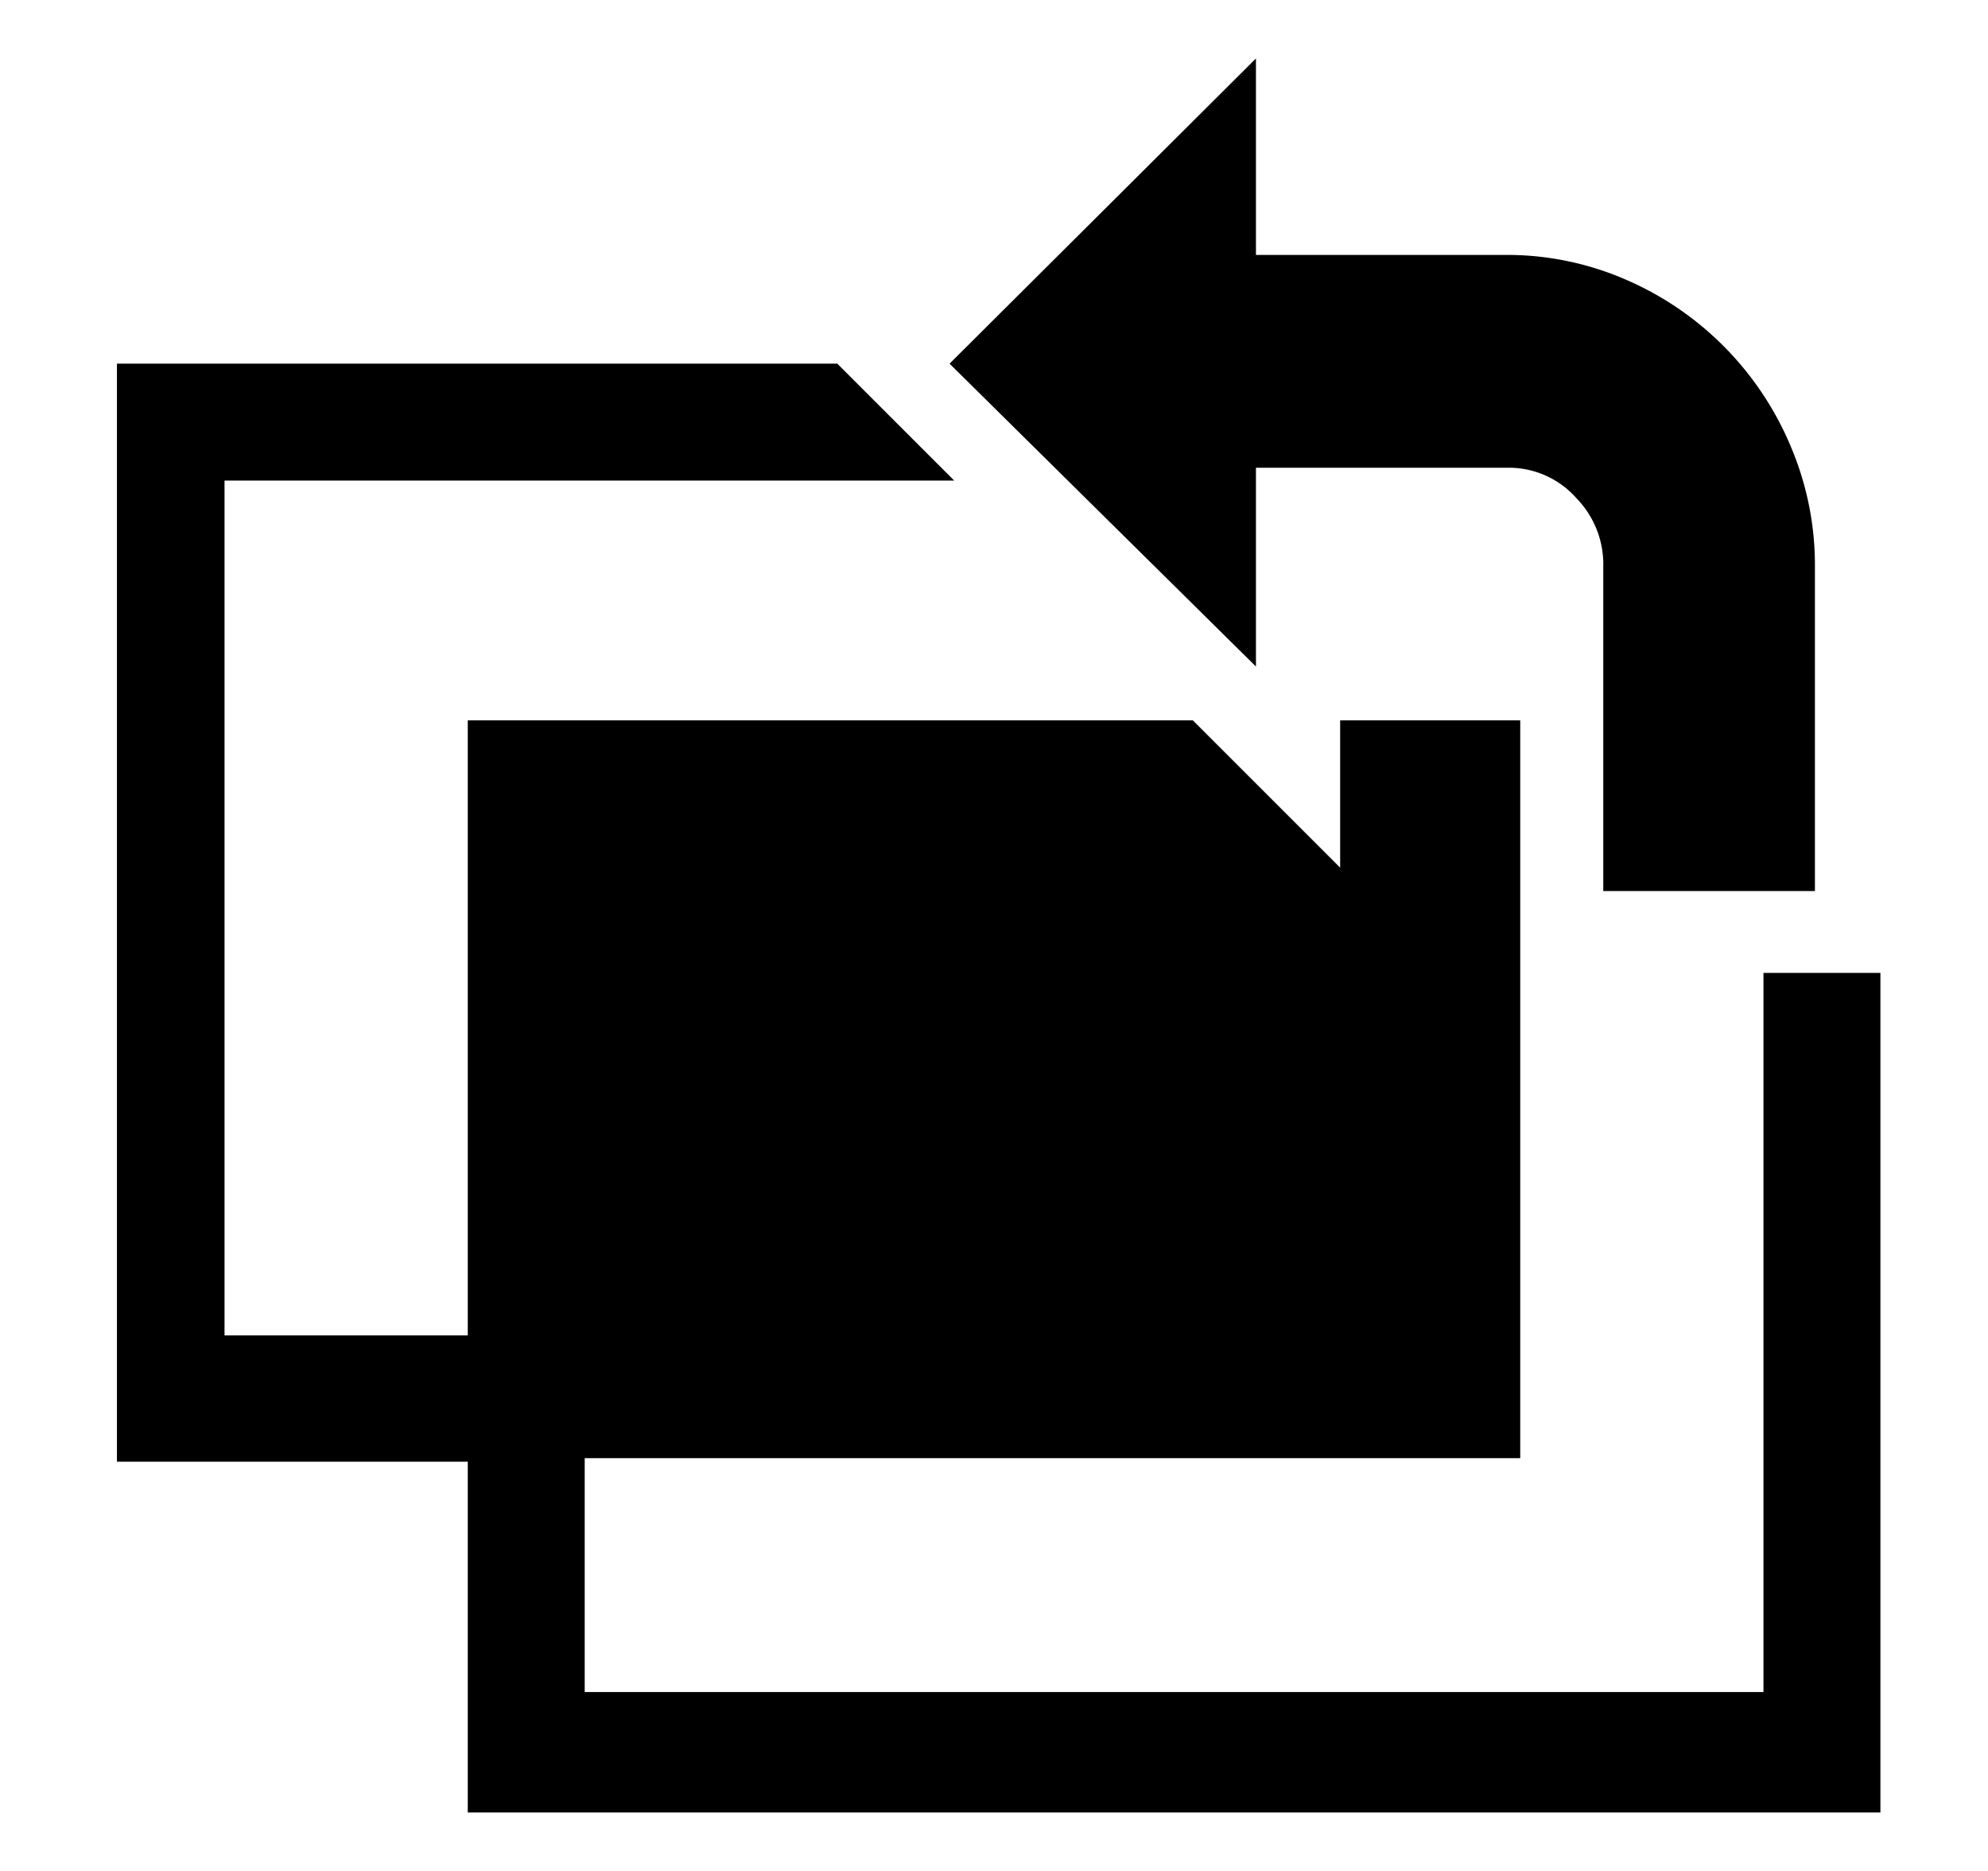 <svg id="レイヤー_1" data-name="レイヤー 1" xmlns="http://www.w3.org/2000/svg" width="17" height="16" viewBox="0 0 17 16">
  <defs>
    <style>
      .cls-1 {
        fill: none;
      }
    </style>
  </defs>
  <title>icon_mexp-undo</title>
  <path d="M16.1,15.5H4v-3h-3V3.11H7.16l1,1H1.92v7.31H4V6.16H10.2l1.26,1.26V6.16H13v6.31H5v2H15.08V8.32h1V15.5ZM15.56,7.62H13.71V4.85a0.81,0.81,0,0,0-.23-0.59A0.77,0.77,0,0,0,12.9,4H10.74v1.7L8.12,3.11,10.74,0.5V2.18H12.9a2.55,2.55,0,0,1,1,.21,2.68,2.68,0,0,1,1.41,1.42,2.6,2.6,0,0,1,.21,1V7.62Z"/>
  <rect class="cls-1" width="17" height="16"/>
</svg>
